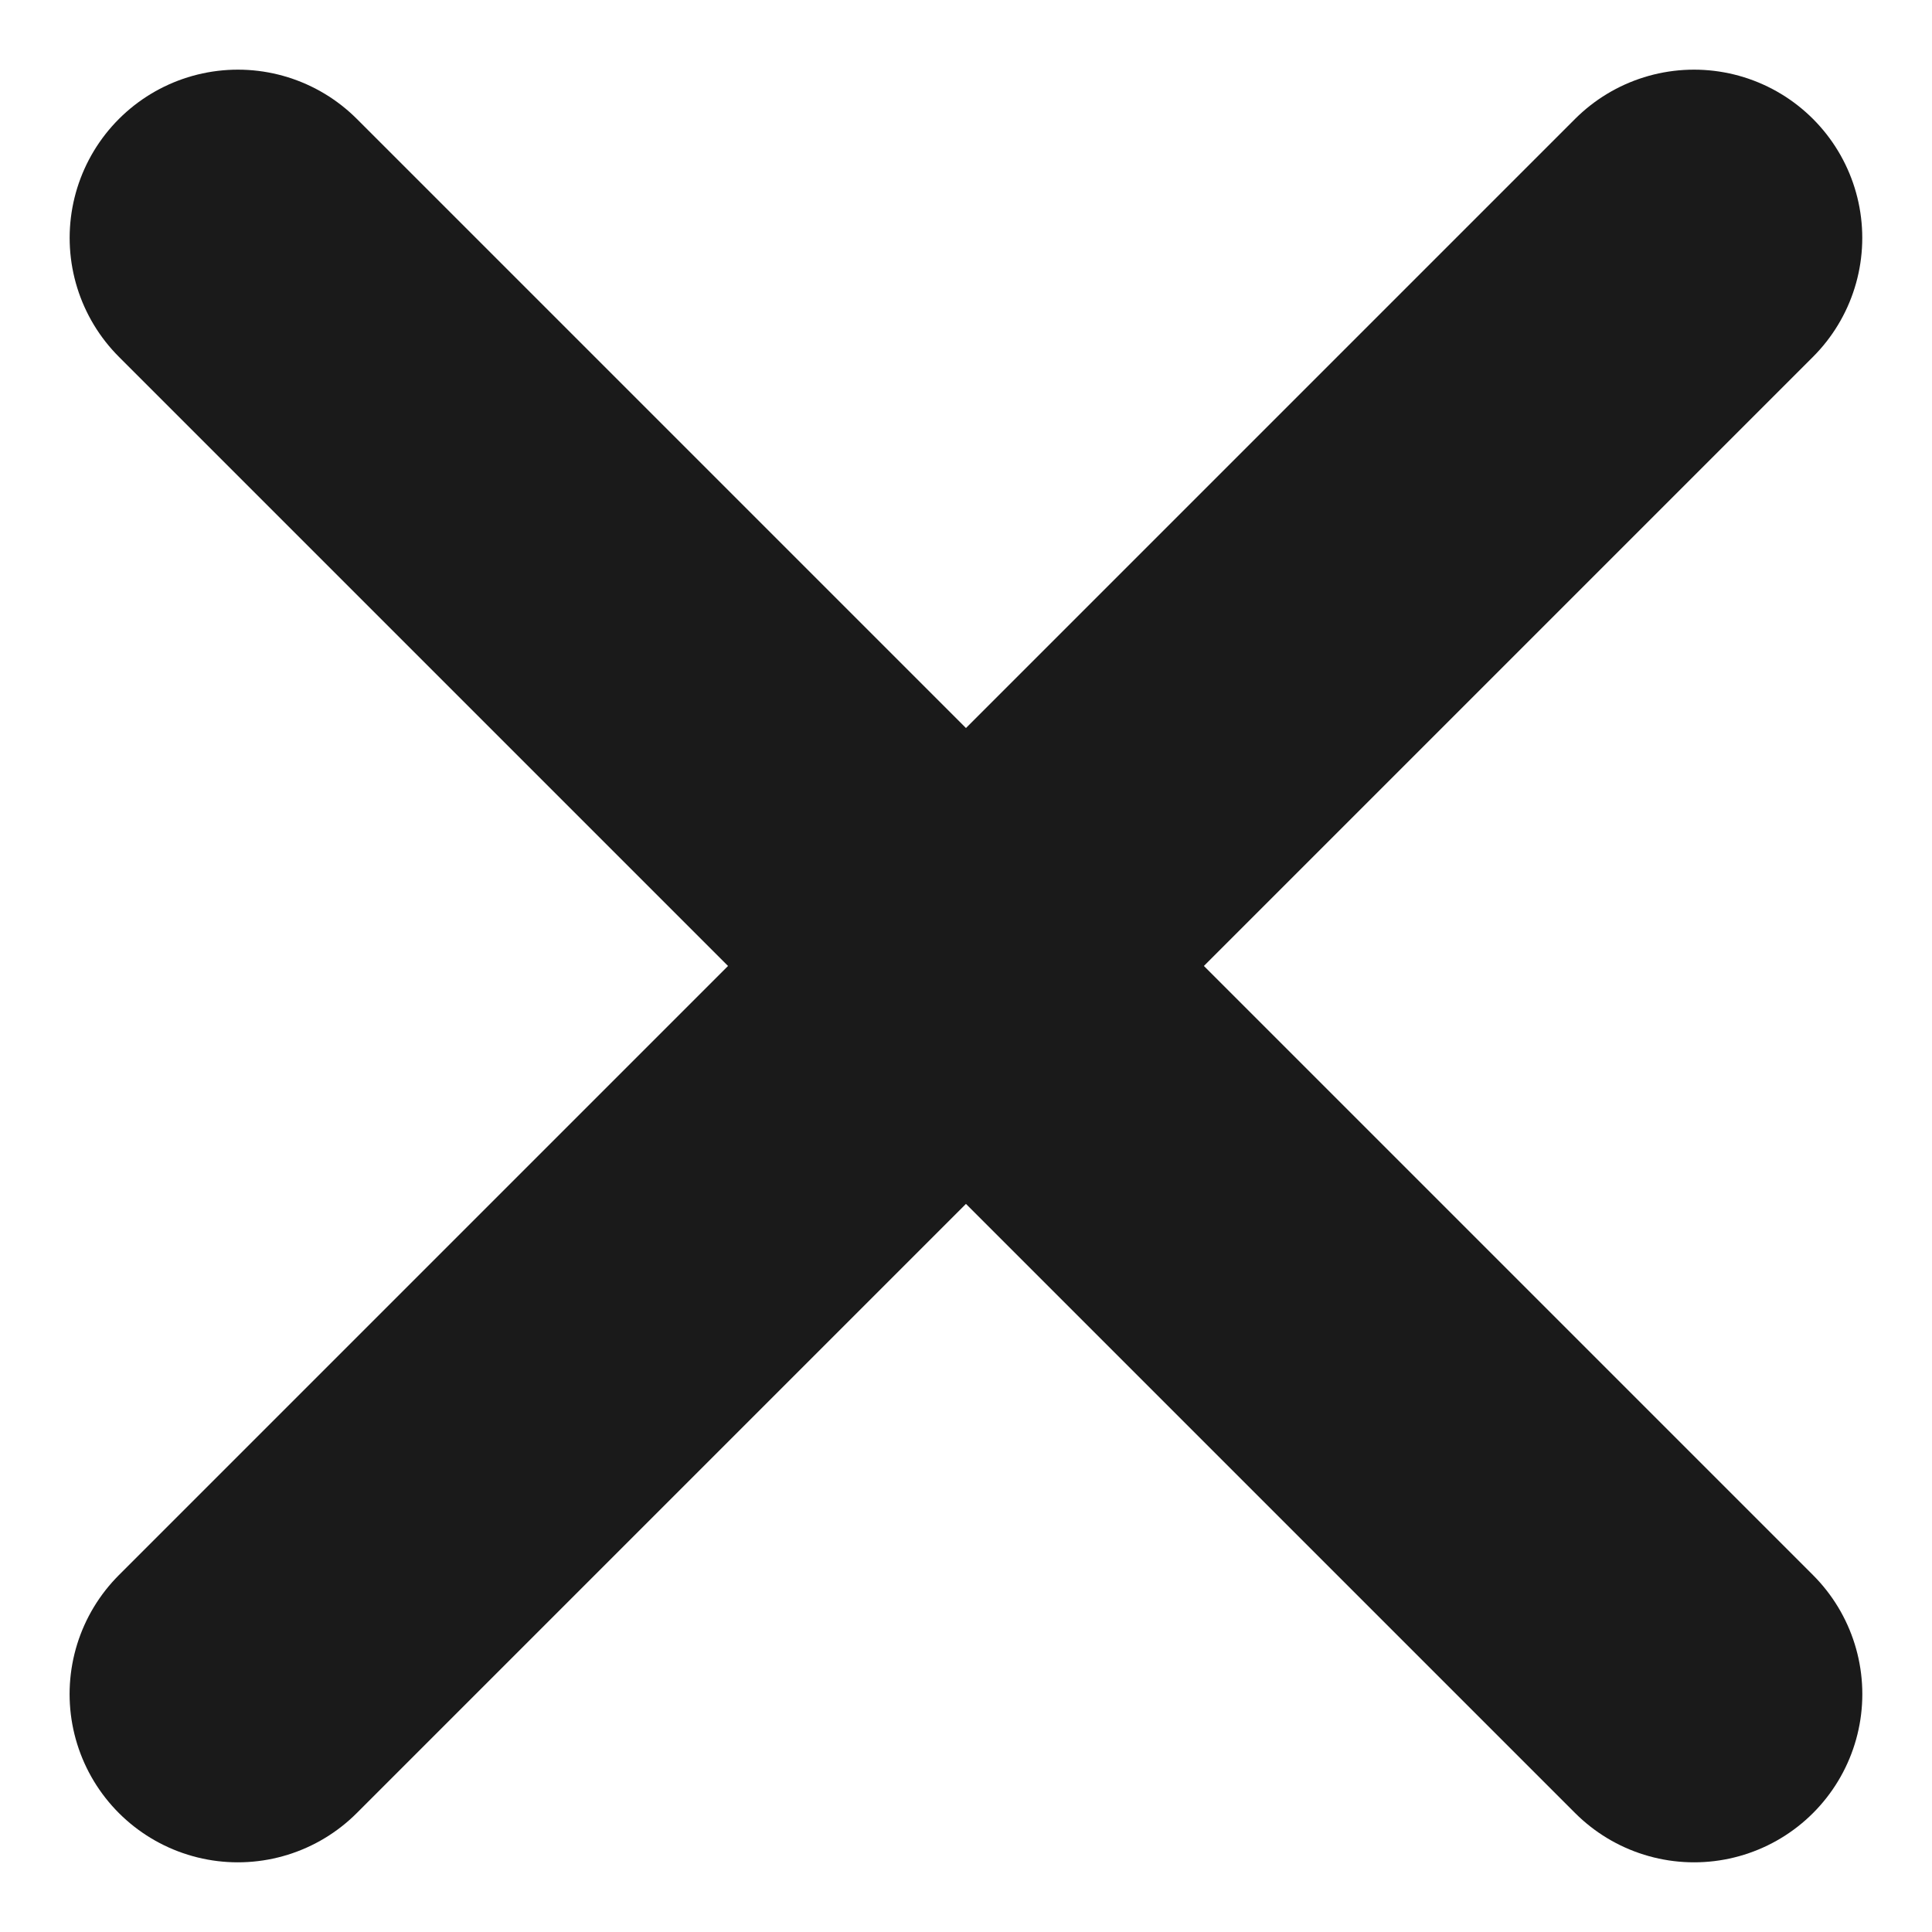 <svg xmlns="http://www.w3.org/2000/svg" width="22.967" height="22.967" viewBox="0 0 22.967 22.967">
  <g id="グループ_1" data-name="グループ 1" transform="translate(2.828 2.828)">
    <line id="線_1" data-name="線 1" x2="24.481" transform="rotate(45)" fill="none" stroke="#1a1a1a" stroke-linecap="round" stroke-width="4"/>
    <line id="線_2" data-name="線 2" x2="24.481" transform="translate(17.31 0) rotate(135)" fill="none" stroke="#1a1a1a" stroke-linecap="round" stroke-width="4"/>
  </g>
</svg>
